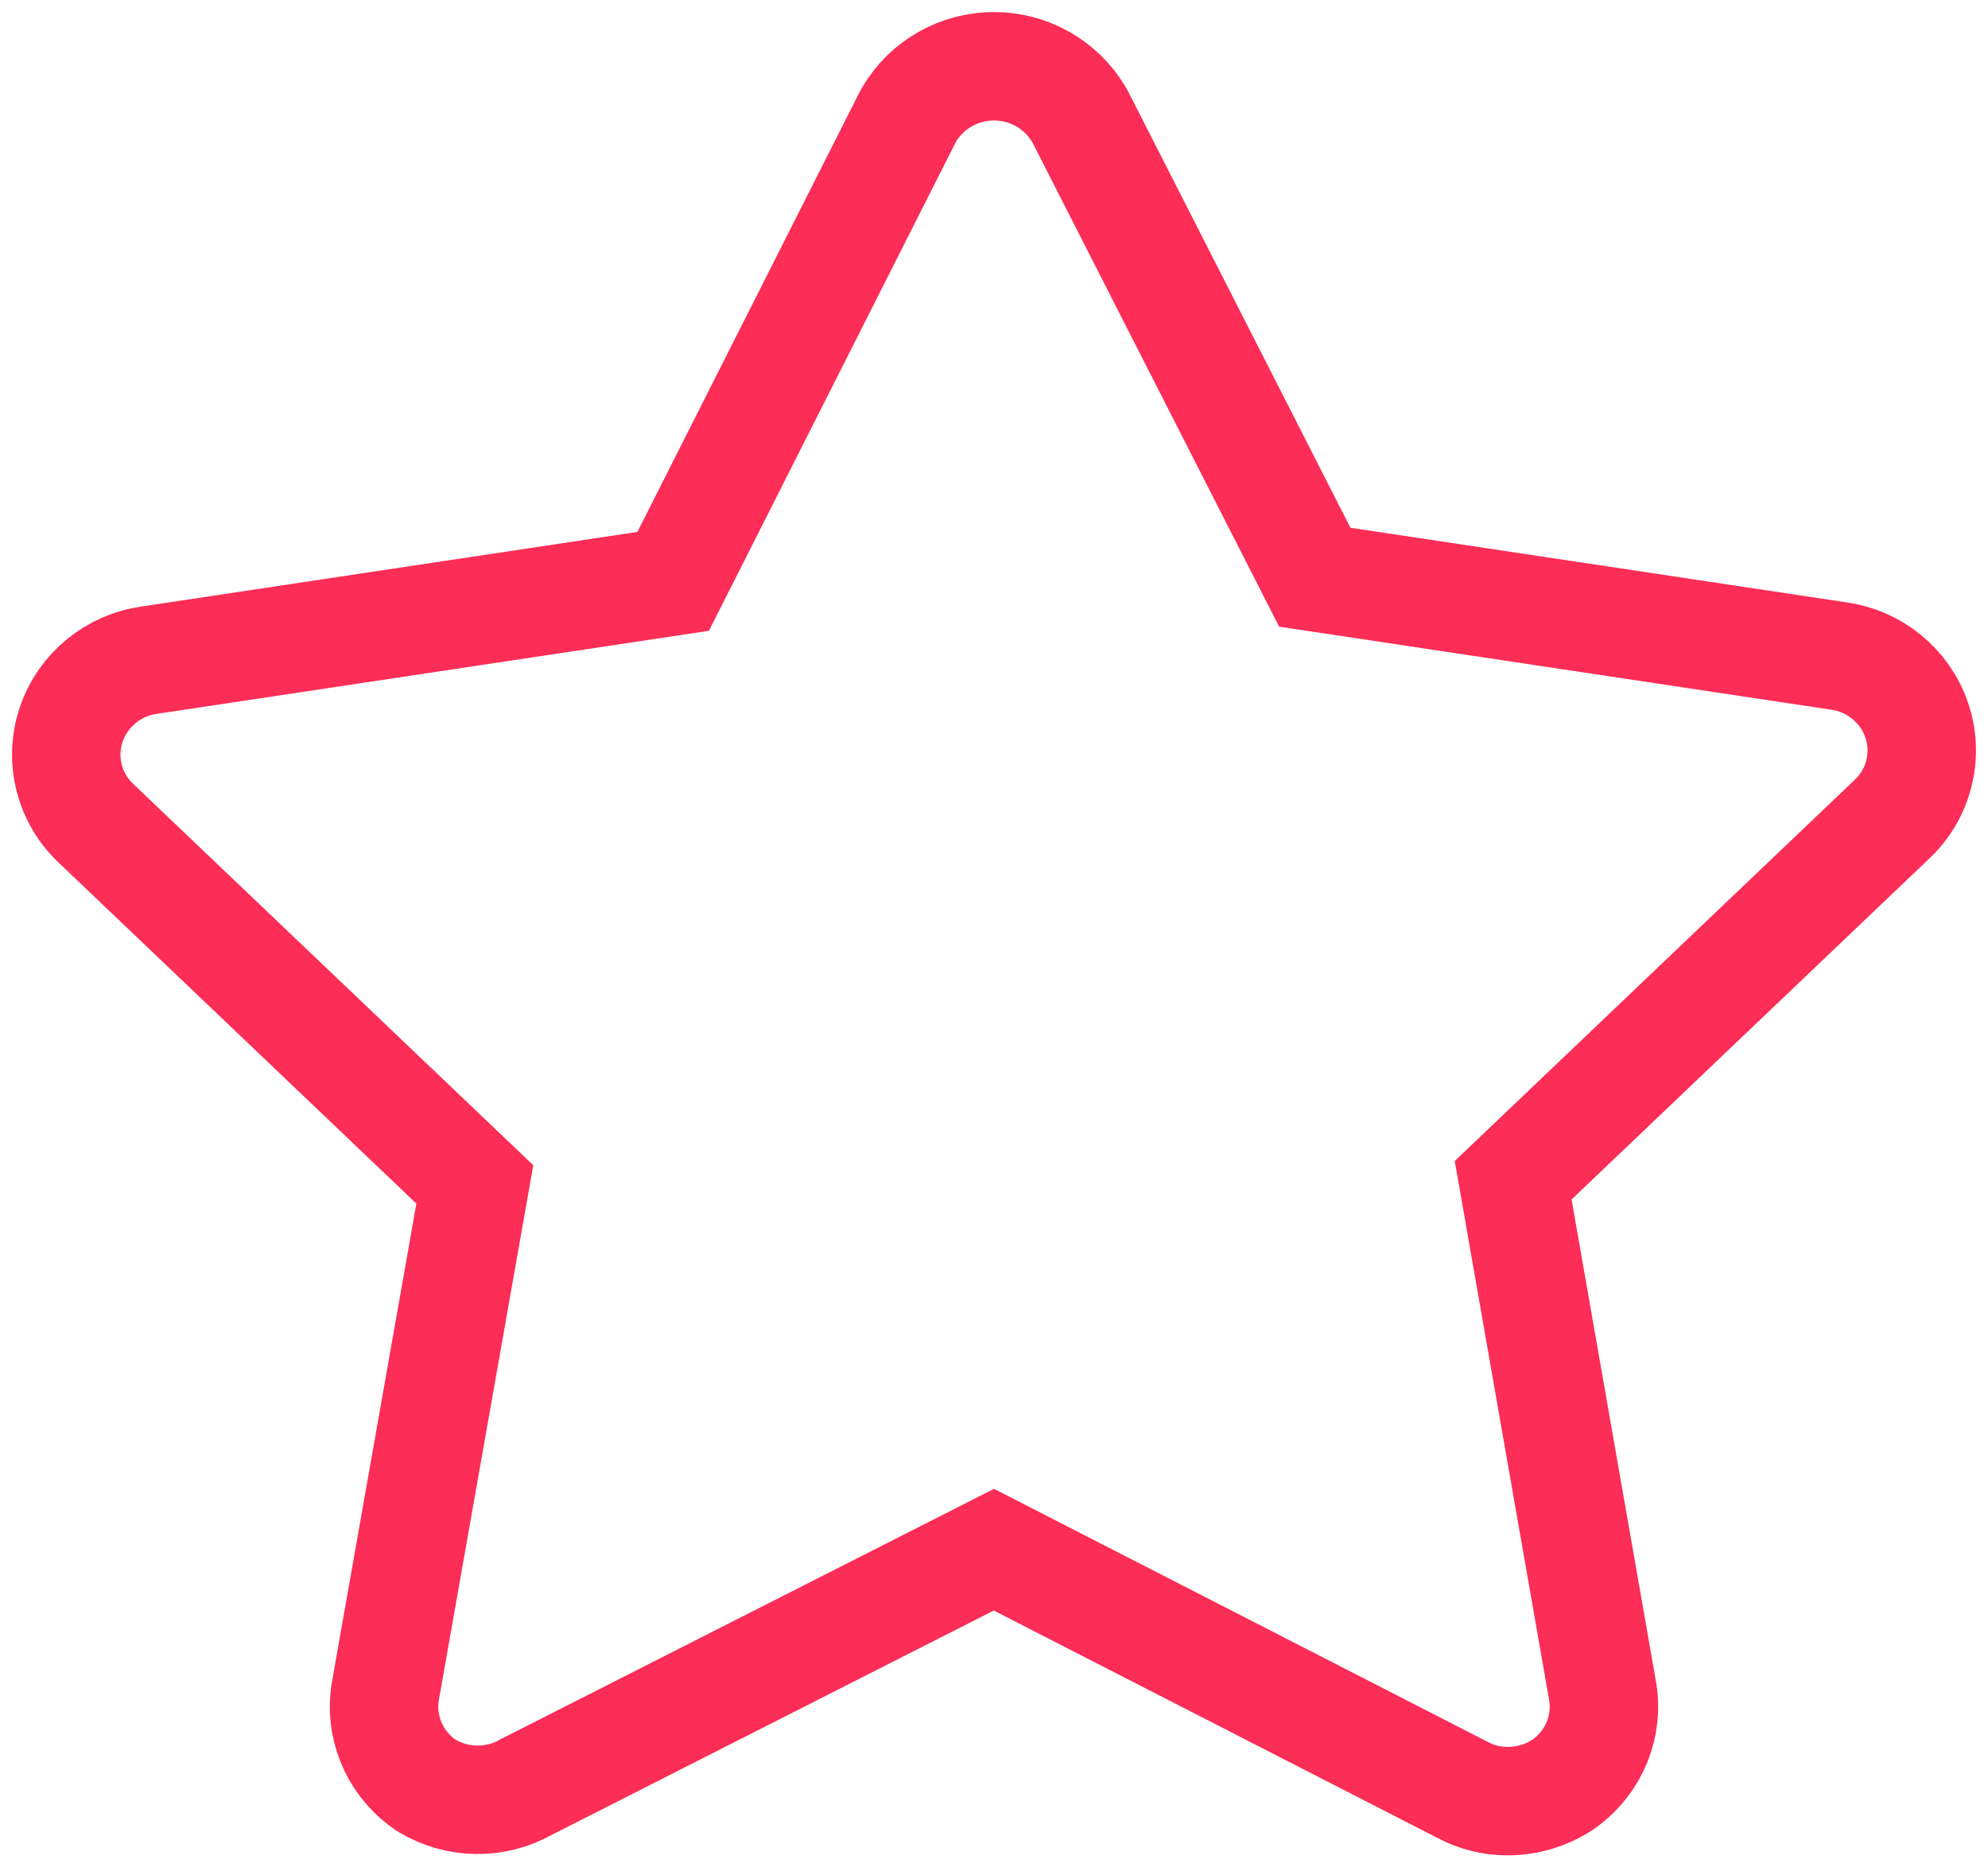 <svg width="33" height="31" viewBox="0 0 33 31" fill="none" xmlns="http://www.w3.org/2000/svg">
<path d="M30.514 10.889L21.825 9.582L17.936 1.949L17.923 1.924L17.908 1.899C17.612 1.399 17.073 1.1 16.5 1.1C15.927 1.1 15.388 1.399 15.092 1.899L15.077 1.925L15.063 1.952L11.174 9.651L2.486 10.958C1.889 11.039 1.377 11.448 1.181 12.031L1.181 12.031C0.984 12.618 1.153 13.259 1.602 13.676L7.882 19.662L6.404 28.035C6.286 28.64 6.536 29.25 7.03 29.606L7.062 29.629L7.096 29.65C7.598 29.948 8.224 29.954 8.731 29.668L16.498 25.726L24.277 29.713C24.505 29.836 24.761 29.9 25.02 29.9C25.345 29.901 25.665 29.807 25.937 29.629L25.954 29.618L25.97 29.606C26.463 29.25 26.713 28.641 26.596 28.036L25.118 19.593L31.398 13.607C31.847 13.19 32.016 12.549 31.819 11.962L31.819 11.962C31.623 11.38 31.112 10.97 30.514 10.889Z" stroke="#FC2D56" stroke-width="1.8"/>
</svg>
